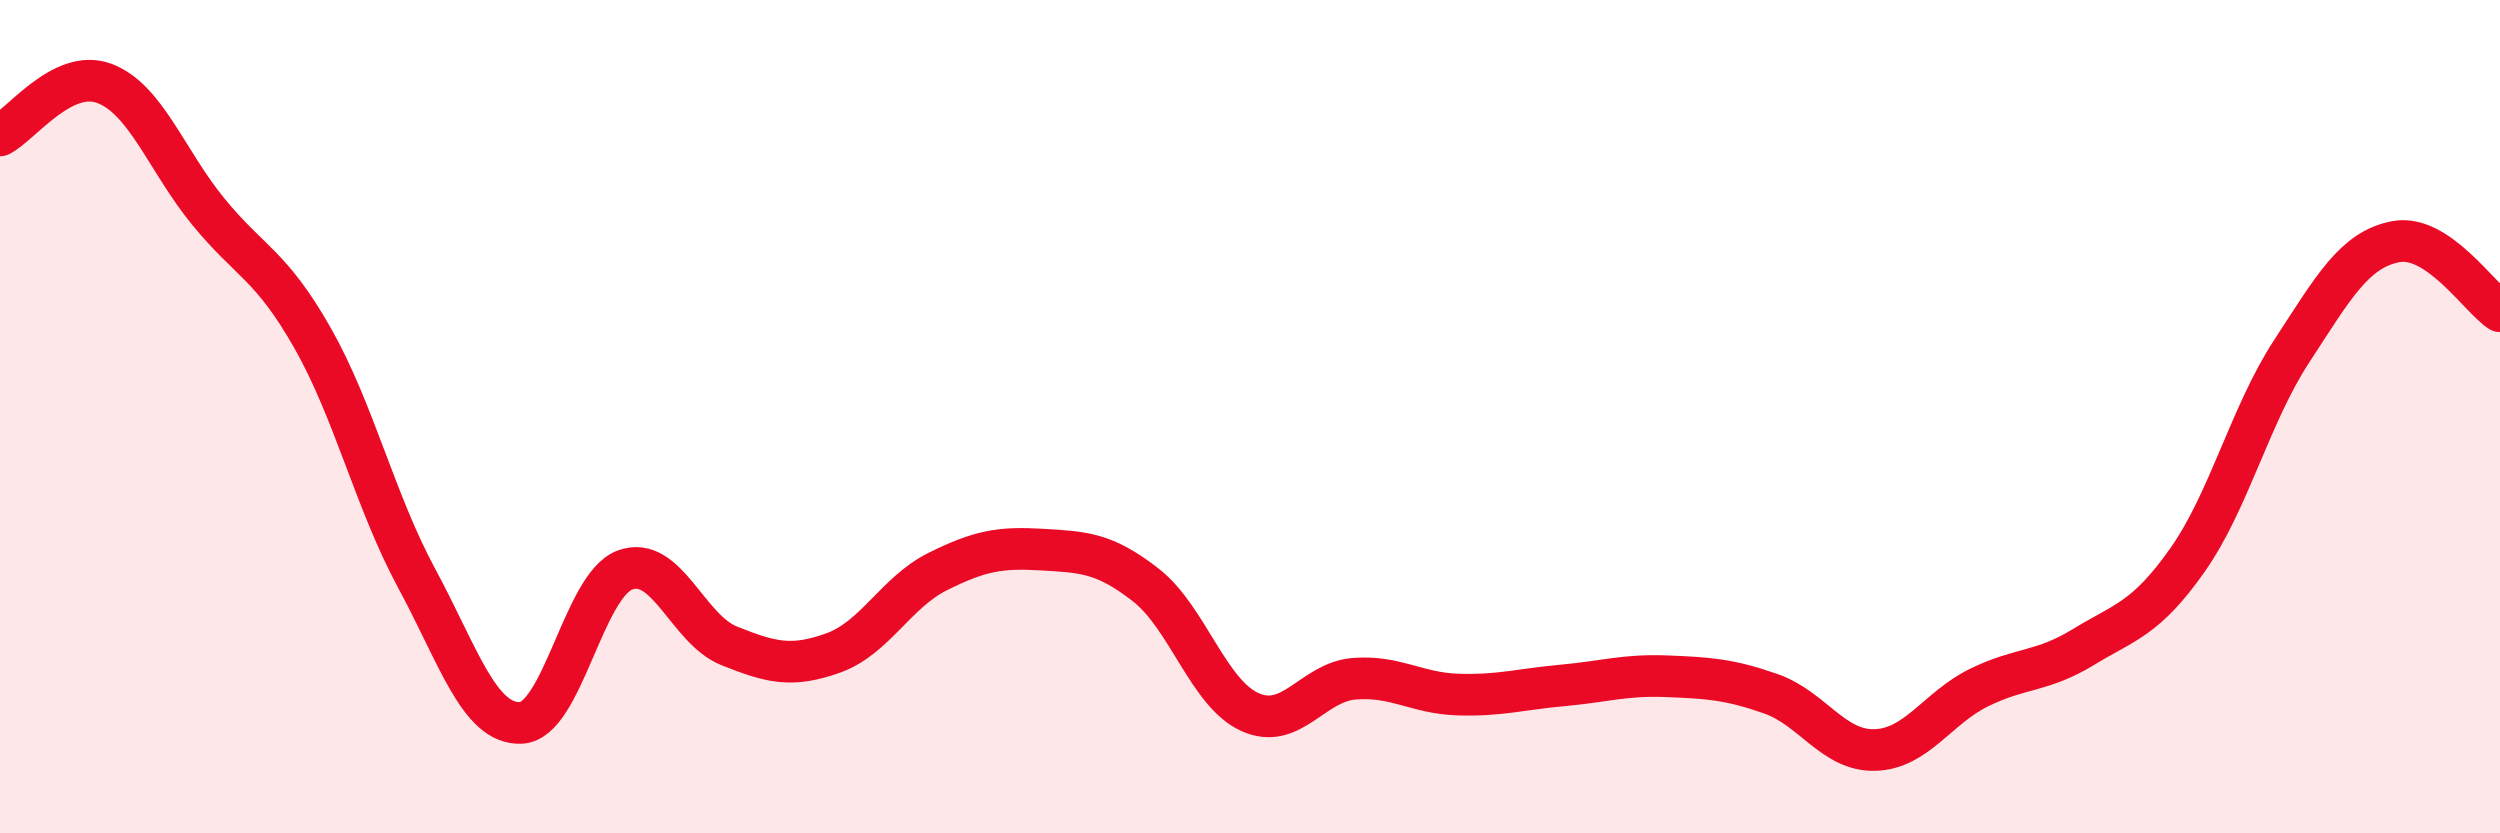 
    <svg width="60" height="20" viewBox="0 0 60 20" xmlns="http://www.w3.org/2000/svg">
      <path
        d="M 0,3.25 C 0.5,3 1.5,1.63 2.5,2 C 3.5,2.37 4,3.86 5,5.08 C 6,6.3 6.5,6.35 7.5,8.11 C 8.5,9.87 9,12.03 10,13.88 C 11,15.73 11.5,17.39 12.5,17.35 C 13.5,17.31 14,14.05 15,13.68 C 16,13.31 16.5,15.1 17.5,15.5 C 18.5,15.9 19,16.03 20,15.67 C 21,15.31 21.5,14.22 22.5,13.72 C 23.5,13.22 24,13.13 25,13.19 C 26,13.25 26.5,13.26 27.5,14.04 C 28.5,14.82 29,16.64 30,17.09 C 31,17.54 31.5,16.37 32.5,16.29 C 33.5,16.21 34,16.64 35,16.67 C 36,16.7 36.5,16.54 37.5,16.45 C 38.5,16.36 39,16.19 40,16.23 C 41,16.27 41.5,16.3 42.5,16.65 C 43.5,17 44,18.03 45,18 C 46,17.97 46.5,16.99 47.5,16.5 C 48.5,16.01 49,16.14 50,15.53 C 51,14.92 51.5,14.86 52.5,13.44 C 53.5,12.02 54,9.96 55,8.43 C 56,6.9 56.5,5.99 57.5,5.8 C 58.5,5.61 59.5,7.14 60,7.47L60 20L0 20Z"
        fill="#EB0A25"
        opacity="0.1"
        stroke-linecap="round"
        stroke-linejoin="round"
      />
      <path
        d="M 0,3.25 C 0.5,3 1.5,1.63 2.5,2 C 3.5,2.37 4,3.86 5,5.08 C 6,6.3 6.5,6.35 7.5,8.11 C 8.5,9.87 9,12.03 10,13.88 C 11,15.73 11.5,17.39 12.5,17.35 C 13.5,17.31 14,14.05 15,13.68 C 16,13.31 16.5,15.1 17.5,15.5 C 18.5,15.9 19,16.03 20,15.67 C 21,15.31 21.5,14.22 22.5,13.72 C 23.5,13.22 24,13.13 25,13.19 C 26,13.25 26.5,13.26 27.5,14.04 C 28.5,14.82 29,16.64 30,17.09 C 31,17.54 31.5,16.37 32.5,16.29 C 33.5,16.21 34,16.64 35,16.67 C 36,16.7 36.5,16.54 37.5,16.45 C 38.5,16.36 39,16.19 40,16.23 C 41,16.27 41.5,16.3 42.5,16.65 C 43.5,17 44,18.03 45,18 C 46,17.97 46.5,16.99 47.5,16.5 C 48.5,16.01 49,16.14 50,15.53 C 51,14.92 51.5,14.86 52.5,13.44 C 53.5,12.02 54,9.96 55,8.43 C 56,6.9 56.5,5.99 57.5,5.8 C 58.5,5.61 59.5,7.14 60,7.47"
        stroke="#EB0A25"
        stroke-width="1"
        fill="none"
        stroke-linecap="round"
        stroke-linejoin="round"
      />
    </svg>
  